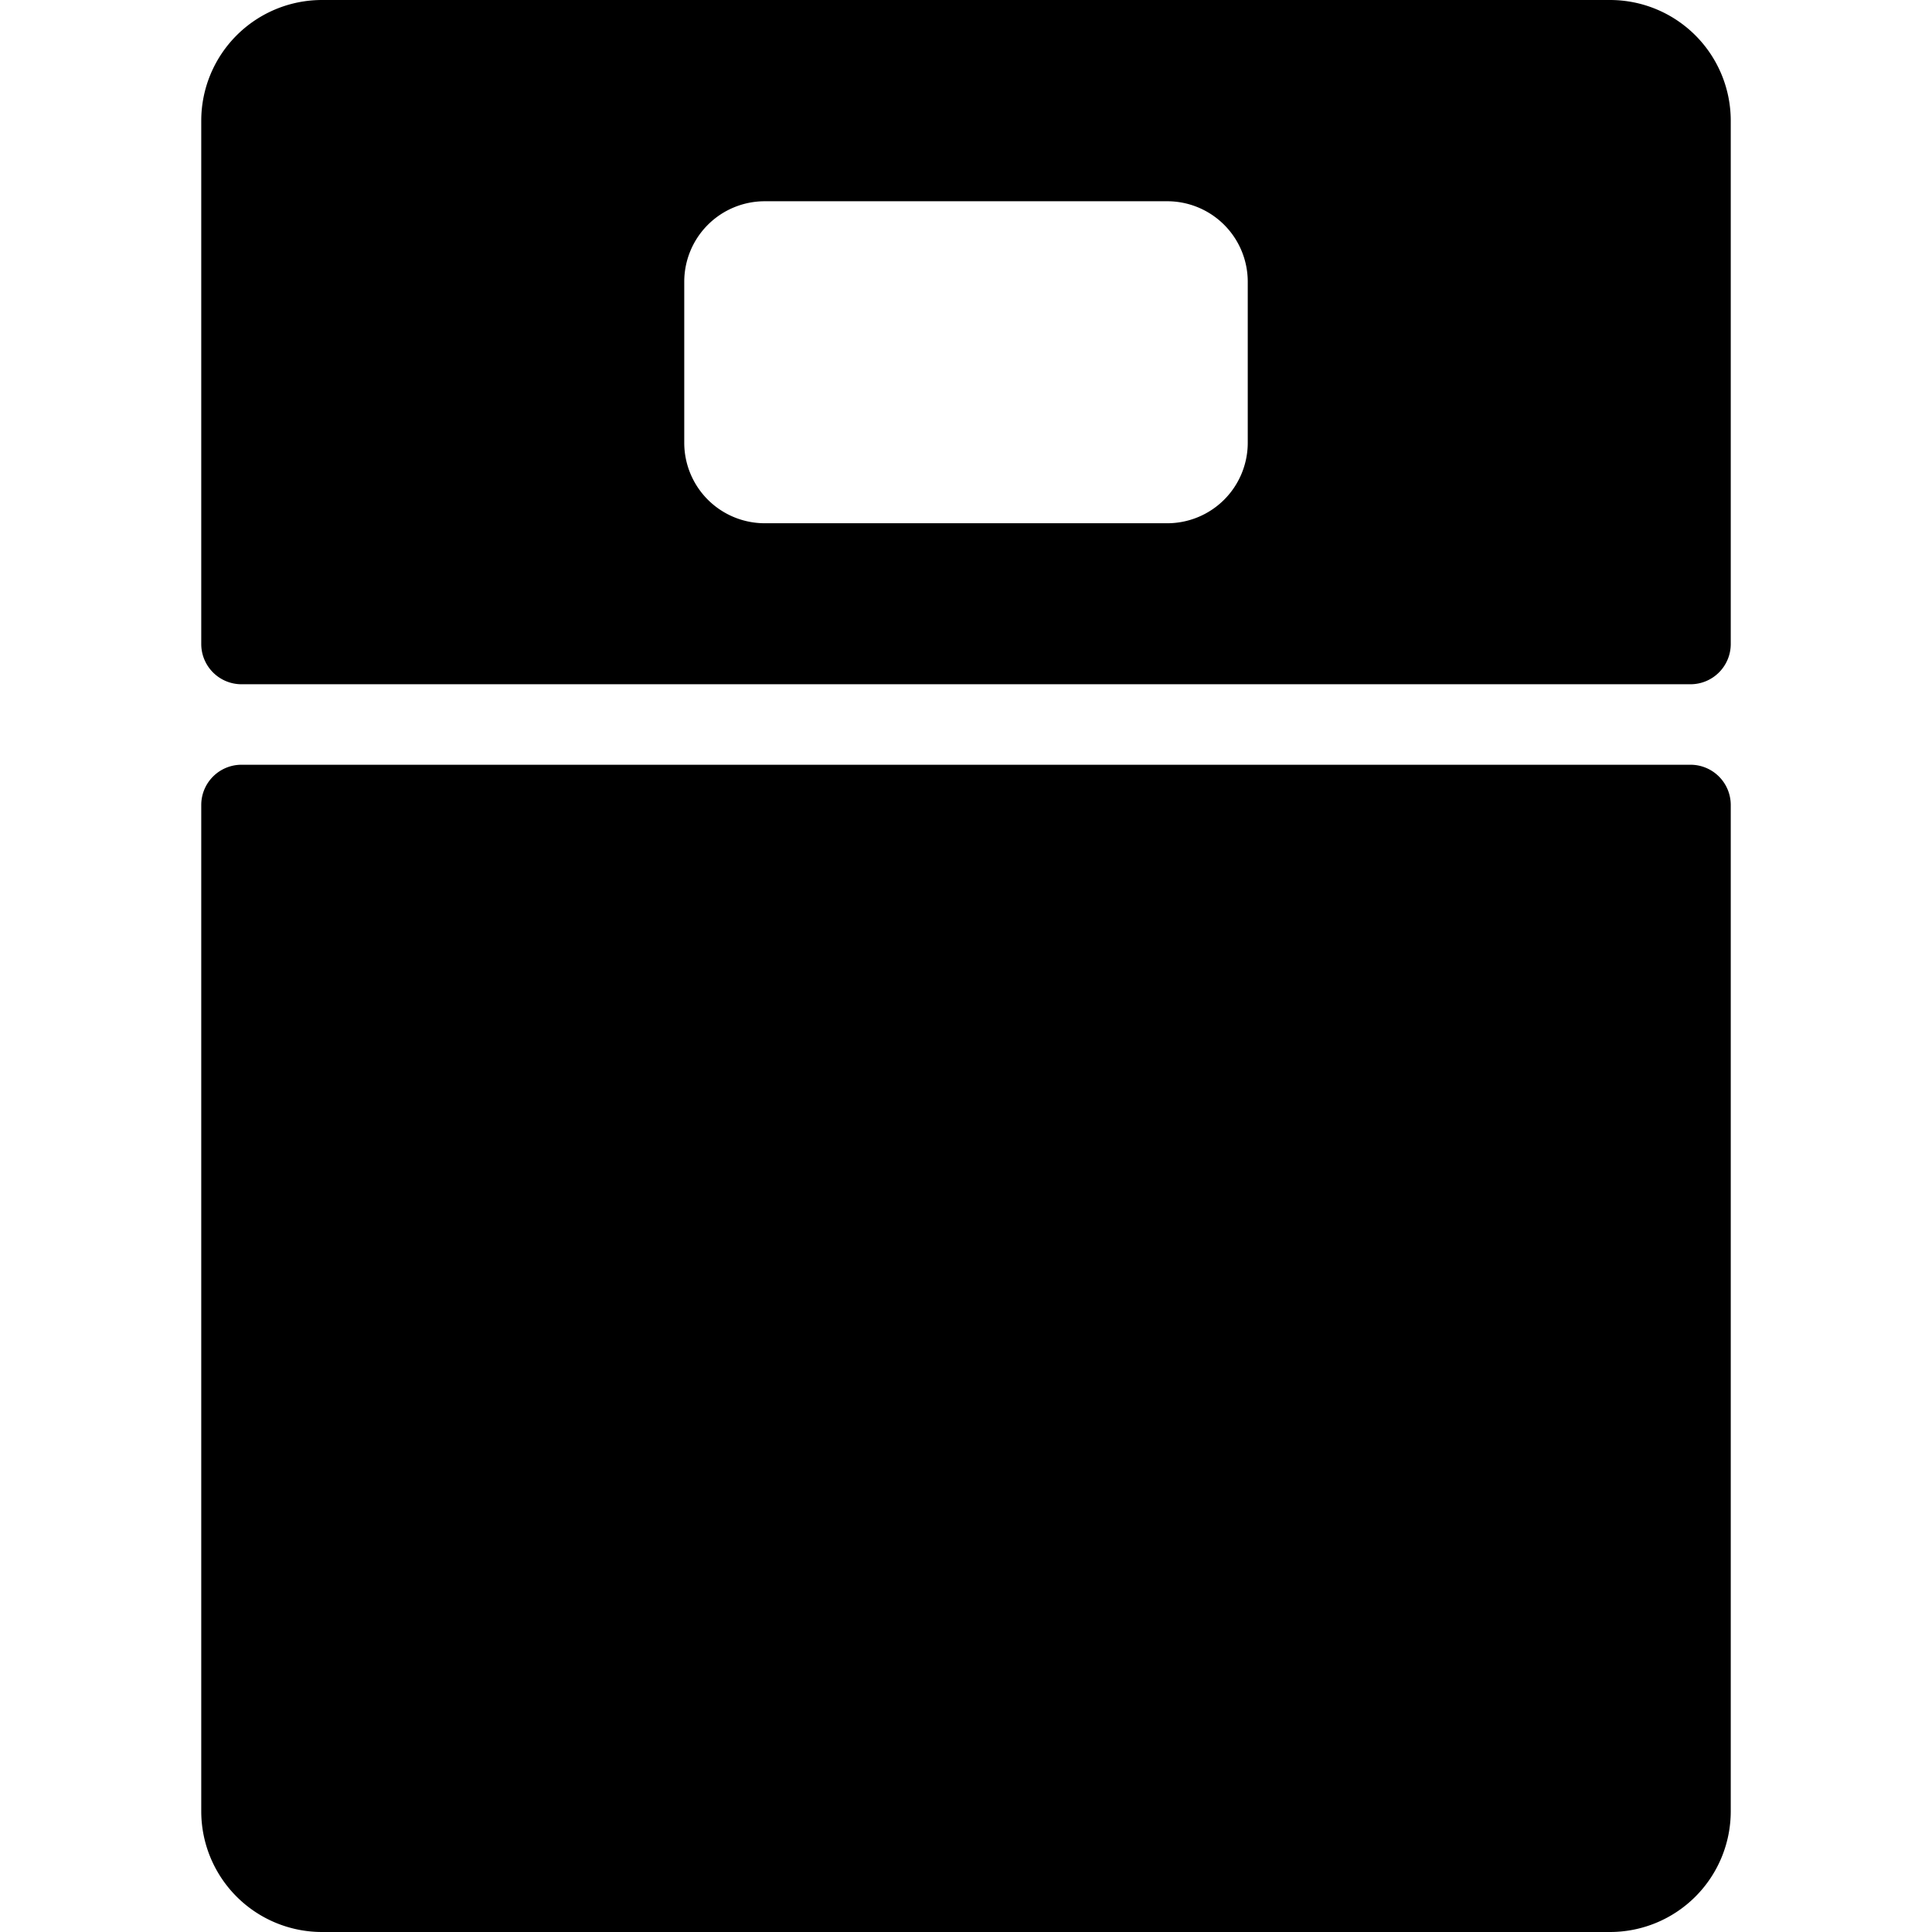 <svg xmlns="http://www.w3.org/2000/svg" viewBox="0 0 24 24"><g><path d="M21 8.5a0.5 0.5 0 0 0 0.5 -0.5V1.5A1.5 1.5 0 0 0 20 0H4a1.5 1.5 0 0 0 -1.5 1.5V8a0.5 0.5 0 0 0 0.5 0.5Zm-12.5 -5a1 1 0 0 1 1 -1h5a1 1 0 0 1 1 1v2a1 1 0 0 1 -1 1h-5a1 1 0 0 1 -1 -1Z" fill="#000000" stroke-width="1"></path><path d="M3 9.5a0.5 0.5 0 0 0 -0.5 0.5v12.5A1.5 1.5 0 0 0 4 24h16a1.5 1.5 0 0 0 1.5 -1.5V10a0.5 0.5 0 0 0 -0.5 -0.5Z" fill="#000000" stroke-width="1"></path></g></svg>